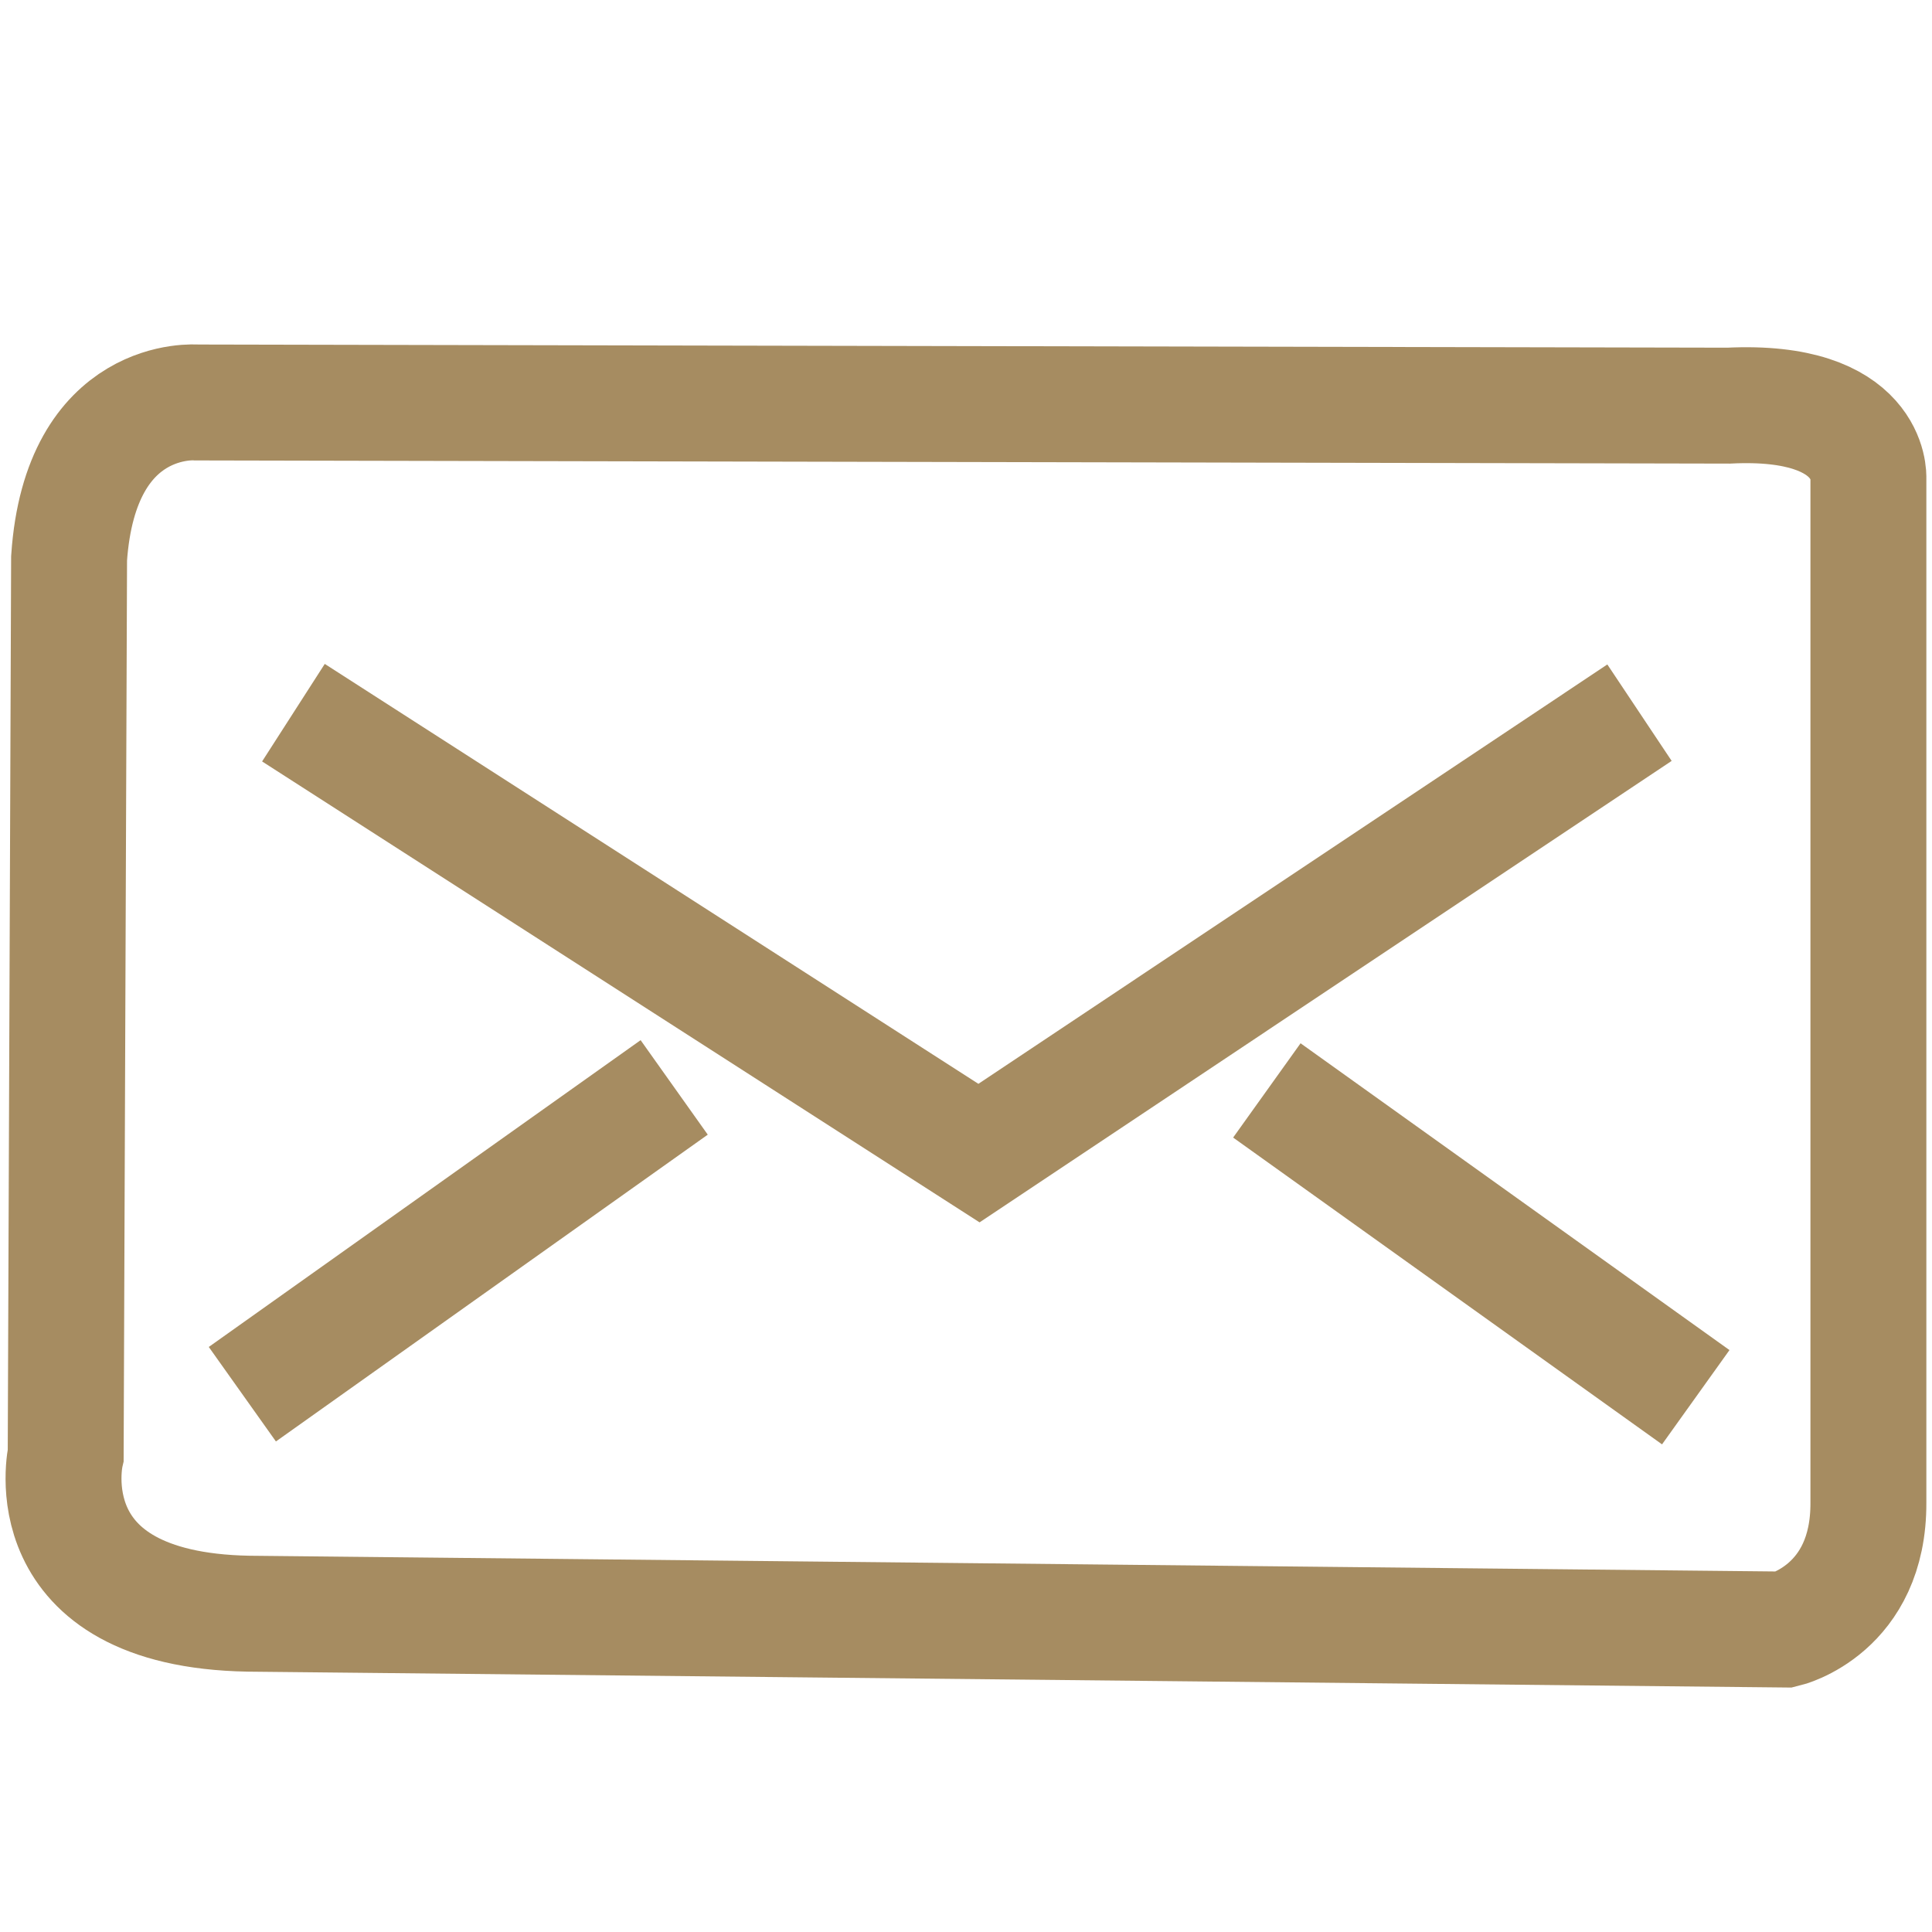<?xml version="1.0" encoding="utf-8"?>
<!-- Generator: Adobe Illustrator 16.0.0, SVG Export Plug-In . SVG Version: 6.00 Build 0)  -->
<!DOCTYPE svg PUBLIC "-//W3C//DTD SVG 1.1//EN" "http://www.w3.org/Graphics/SVG/1.1/DTD/svg11.dtd">
<svg version="1.1" id="Layer_1" xmlns="http://www.w3.org/2000/svg" xmlns:xlink="http://www.w3.org/1999/xlink" x="0px" y="0px"
	 width="25px" height="25px" viewBox="0 0 25 25" enable-background="new 0 0 25 25" xml:space="preserve">
<g>
	<path fill="none" stroke="#A68C61" stroke-width="1.5" stroke-miterlimit="10" d="M0.894,7.224L0.85,18.826
		c0,0-0.462,2.003,2.363,2.055l19.885,0.205c0,0,1.087-0.257,1.079-1.645V6.184c0,0,0.053-1.027-1.809-0.935L2.546,5.208
		C2.546,5.208,1.041,5.078,0.894,7.224z"/>
	<polyline fill="none" stroke="#A68C61" stroke-width="1.5" stroke-miterlimit="10" points="3.797,9.222 12.668,14.921 
		21.215,9.222 	"/>
	<line fill="none" stroke="#A68C61" stroke-width="1.5" stroke-miterlimit="10" x1="3.136" y1="18.041" x2="8.724" y2="14.071"/>
	<line fill="none" stroke="#A68C61" stroke-width="1.5" stroke-miterlimit="10" x1="16.393" y1="14.11" x2="21.943" y2="18.08"/>
</g>
</svg>
